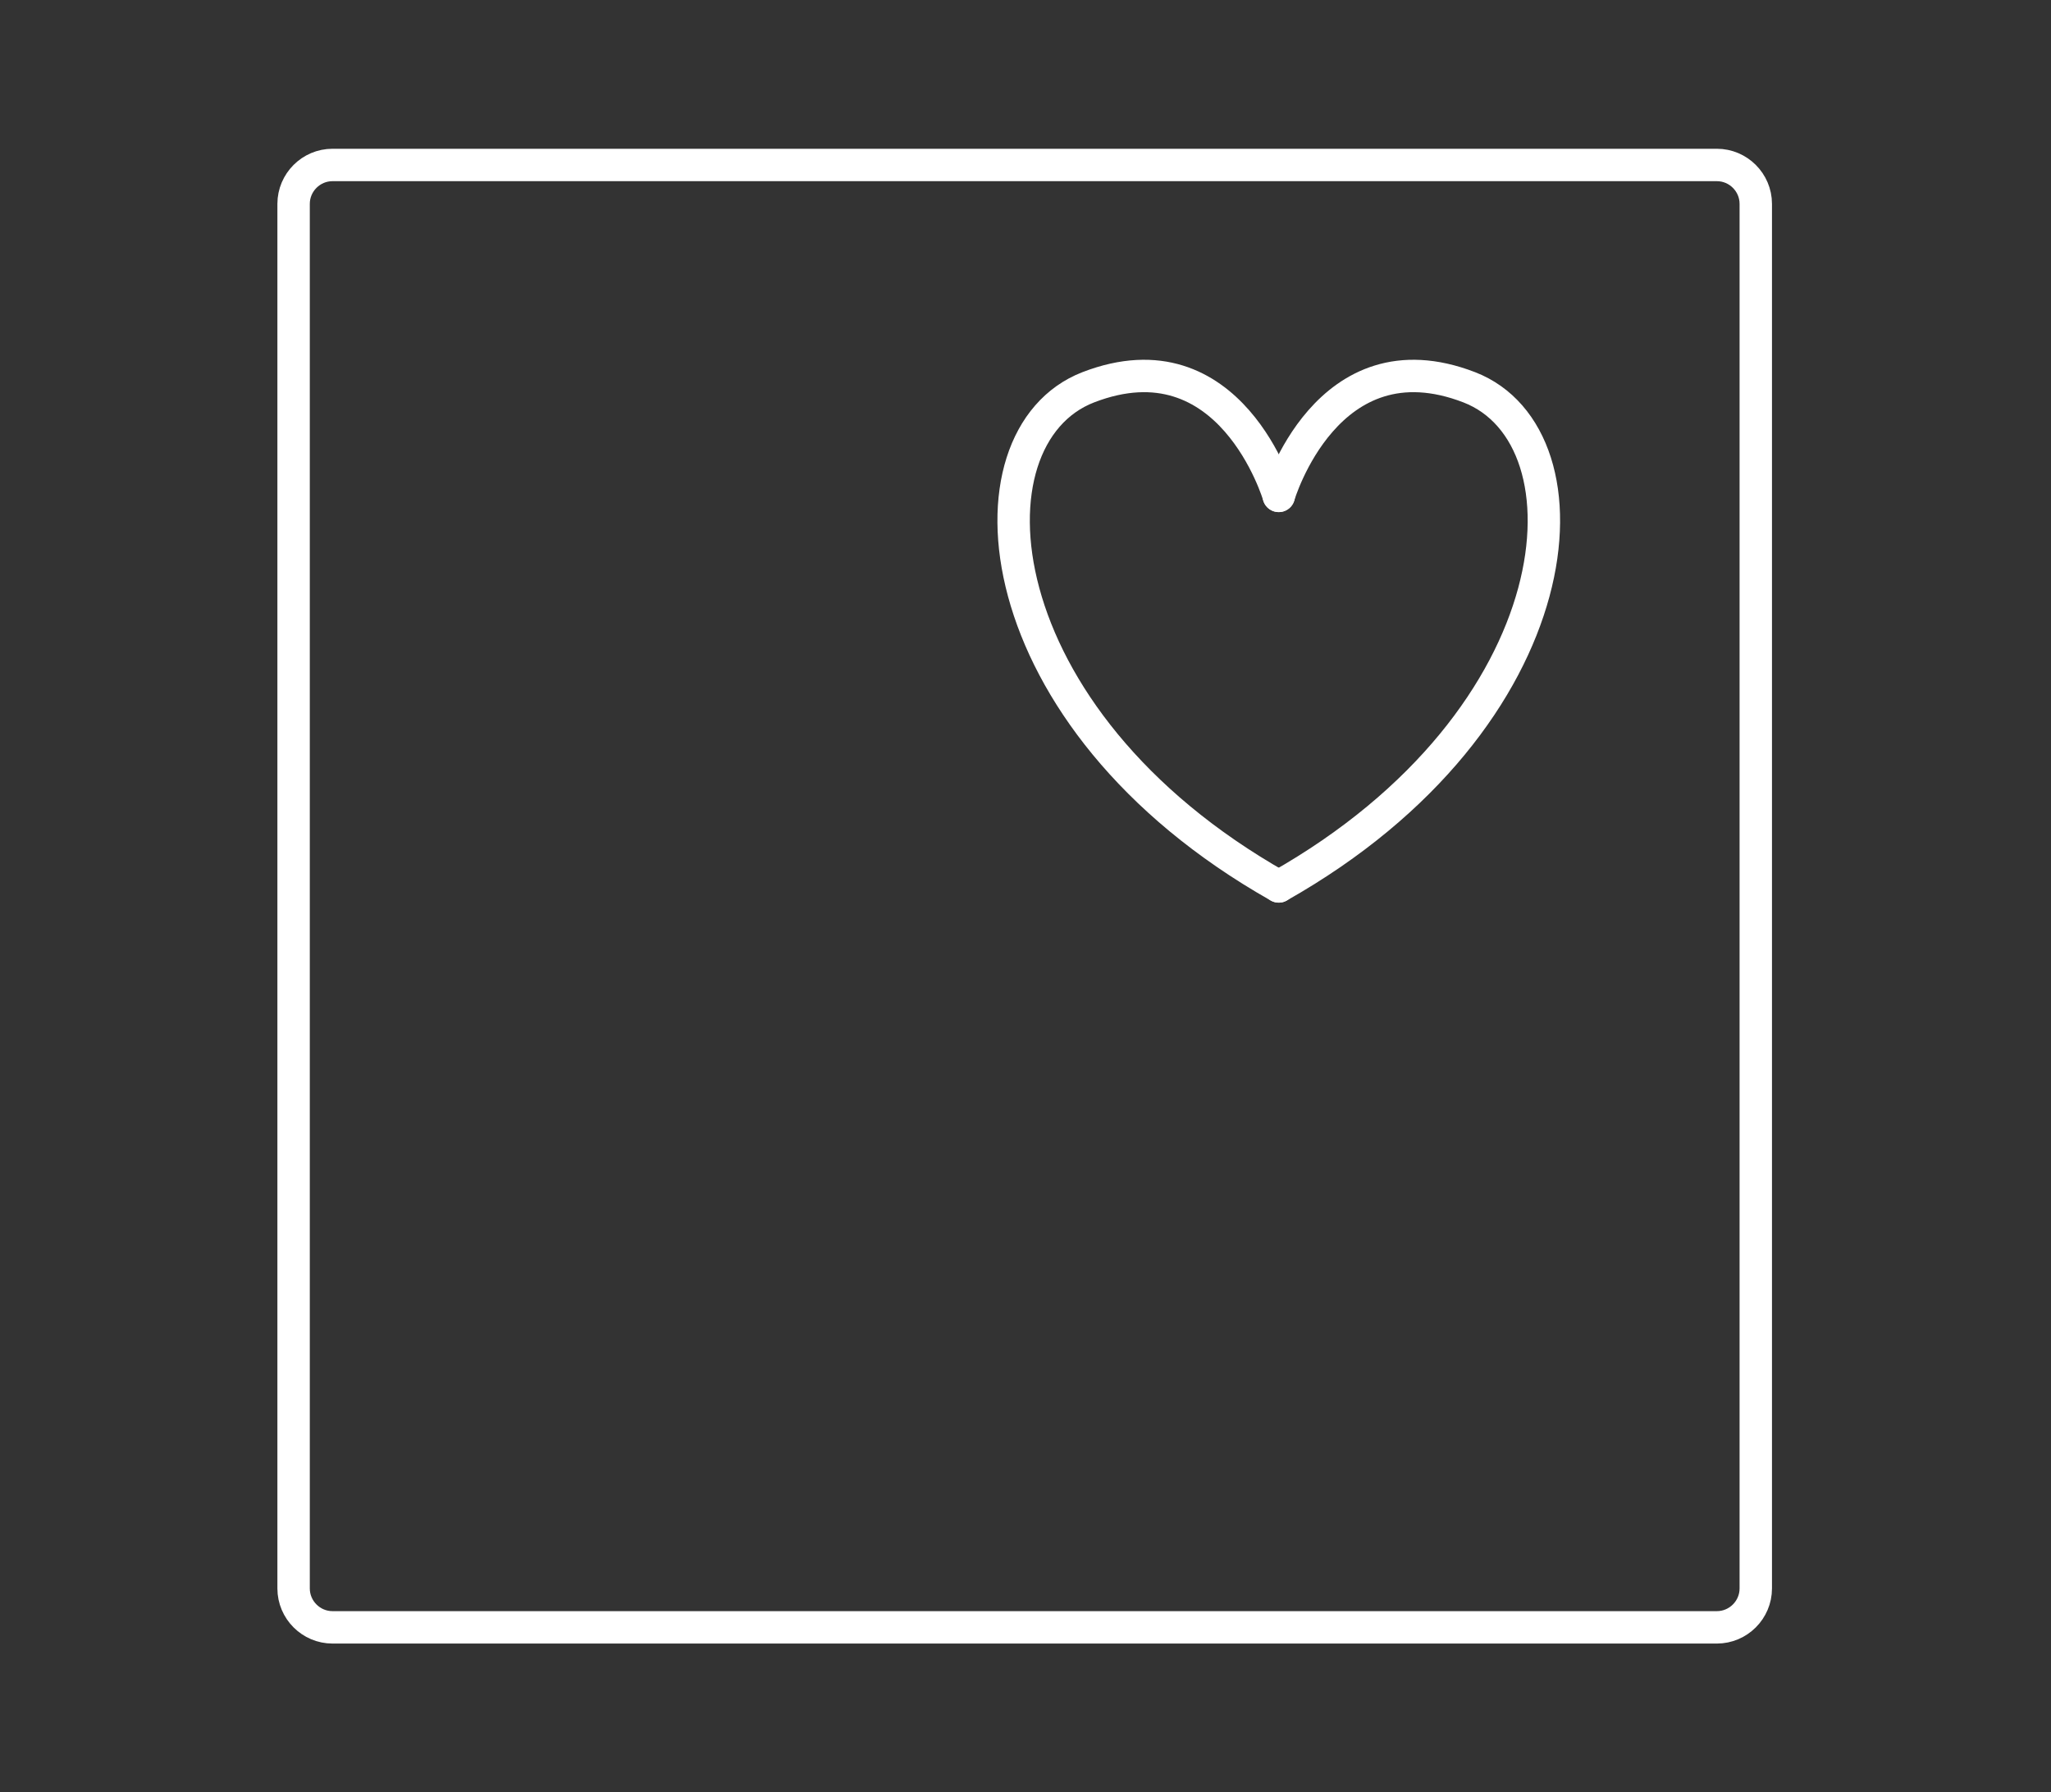 <?xml version="1.0" encoding="utf-8"?>
<!-- Generator: Adobe Illustrator 21.0.2, SVG Export Plug-In . SVG Version: 6.00 Build 0)  -->
<svg version="1.1" id="Calque_1" xmlns="http://www.w3.org/2000/svg" xmlns:xlink="http://www.w3.org/1999/xlink" x="0px" y="0px"
	 viewBox="0 0 632.9 552.9" style="enable-background:new 0 0 632.9 552.9;" xml:space="preserve">
<rect x="0" y="0" width="632.9" height="552.9" fill="#333333" stroke="none"/>
<style type="text/css">
	.st0{fill:none;stroke:#FFF;stroke-width:10;stroke-linecap:round;stroke-linejoin:round;stroke-miterlimit:10;}
</style>
<g>
	<path class="st0" d="M529.8,502.1H102.6c-6.6,0-12-5.4-12-12V62.9c0-6.6,5.4-12,12-12h427.2c6.6,0,12,5.4,12,12v427.2
		C541.8,496.7,536.4,502.1,529.8,502.1z"/>
	<g>
		<path class="st0" d="M394.6,153c0,0-14.8-50.5-58.8-33.5c-39.5,15.3-33.2,102,58.8,154"/>
	</g>
	<g>
		<path class="st0" d="M394.6,153c0,0,14.8-50.5,58.8-33.5c39.5,15.3,33.2,102-58.8,154"/>
	</g>
</g>
</svg>
